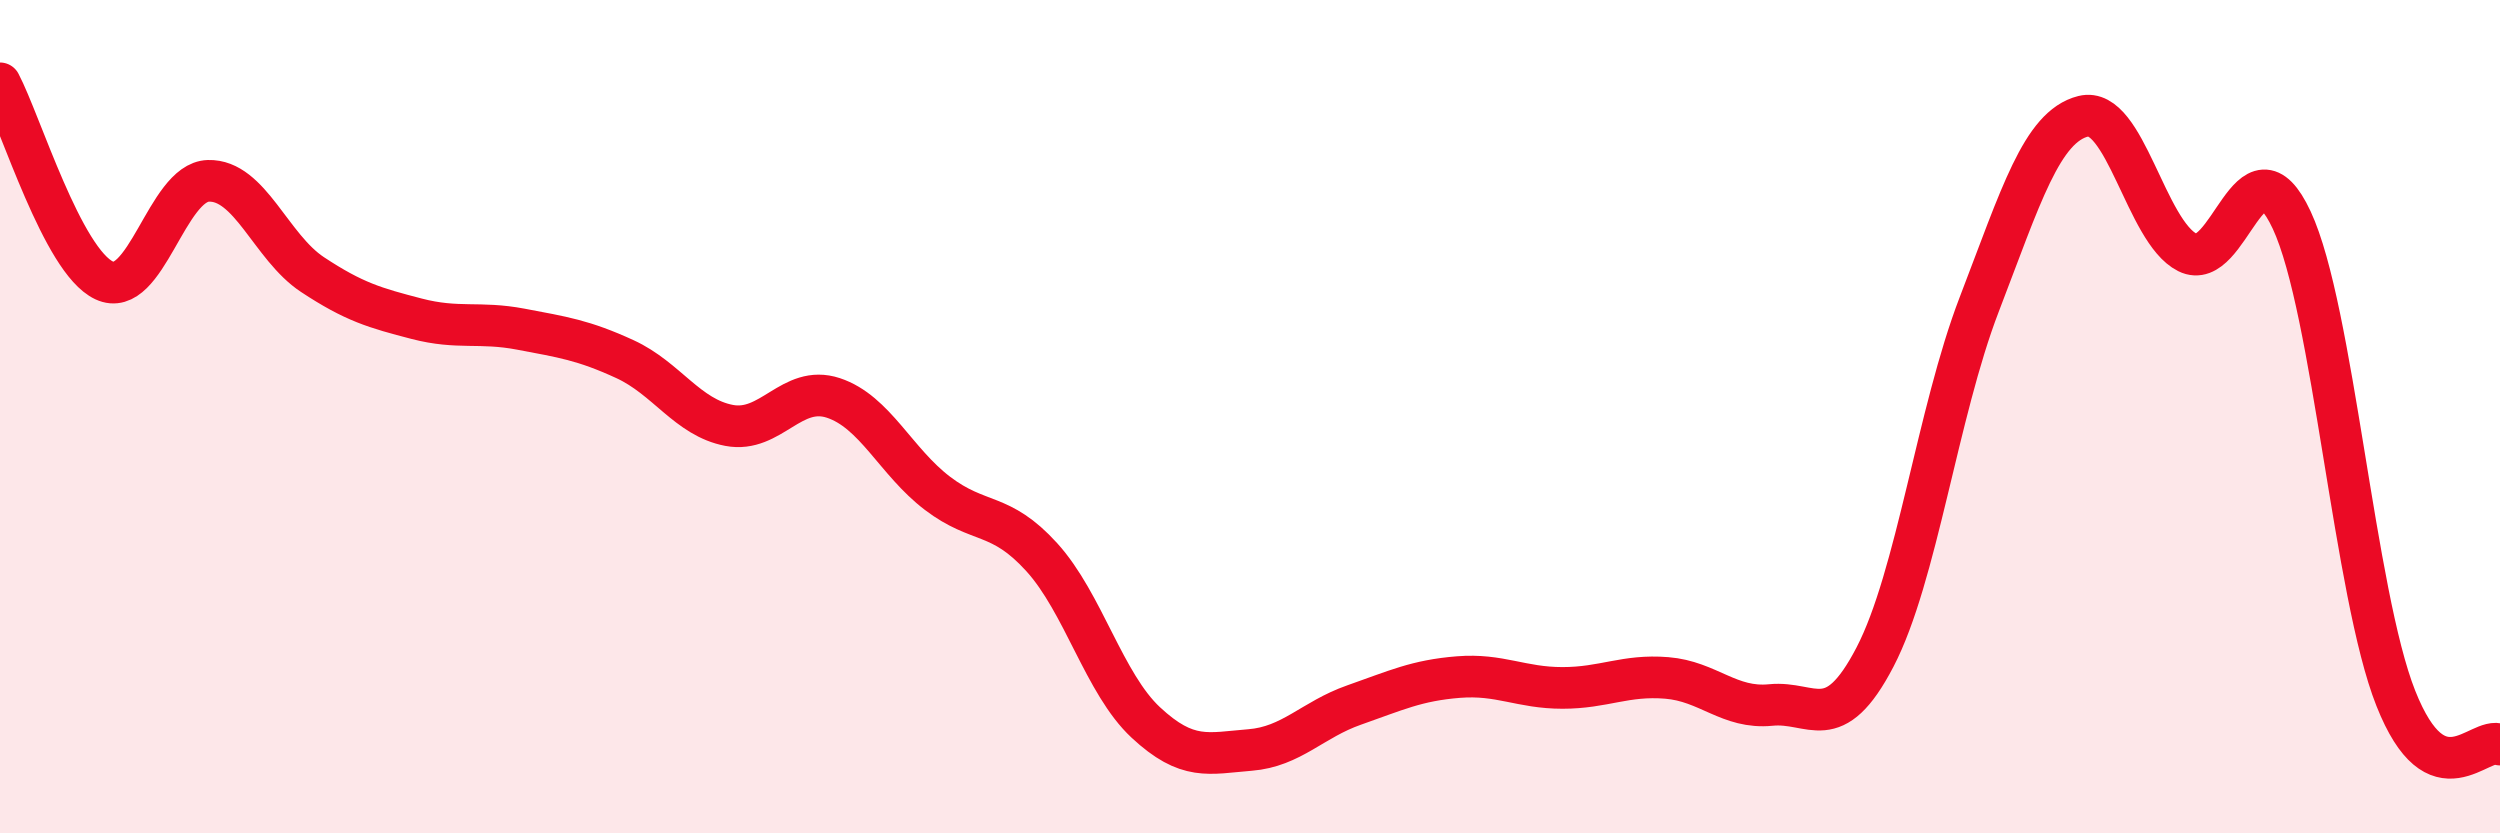 
    <svg width="60" height="20" viewBox="0 0 60 20" xmlns="http://www.w3.org/2000/svg">
      <path
        d="M 0,2 C 0.5,2.95 1.5,6.26 2.5,6.73 C 3.5,7.2 4,4.37 5,4.34 C 6,4.31 6.5,5.93 7.5,6.59 C 8.5,7.25 9,7.39 10,7.65 C 11,7.91 11.5,7.71 12.5,7.9 C 13.5,8.09 14,8.16 15,8.62 C 16,9.08 16.5,10.02 17.5,10.21 C 18.5,10.4 19,9.22 20,9.55 C 21,9.88 21.5,11.08 22.5,11.84 C 23.5,12.6 24,12.27 25,13.37 C 26,14.47 26.5,16.41 27.5,17.34 C 28.5,18.27 29,18.08 30,18 C 31,17.92 31.5,17.27 32.5,16.92 C 33.5,16.57 34,16.33 35,16.25 C 36,16.17 36.5,16.51 37.5,16.51 C 38.5,16.51 39,16.19 40,16.27 C 41,16.35 41.5,17.02 42.5,16.92 C 43.5,16.82 44,17.69 45,15.77 C 46,13.85 46.5,9.91 47.5,7.31 C 48.5,4.71 49,3.04 50,2.79 C 51,2.54 51.5,5.56 52.5,6.06 C 53.5,6.56 54,3.14 55,5.28 C 56,7.42 56.5,14.24 57.5,16.76 C 58.5,19.28 59.5,17.65 60,17.87L60 20L0 20Z"
        fill="#EB0A25"
        opacity="0.1"
        stroke-linecap="round"
        stroke-linejoin="round"
      />
      <path
        d="M 0,2 C 0.5,2.95 1.5,6.26 2.5,6.73 C 3.5,7.2 4,4.37 5,4.34 C 6,4.31 6.5,5.93 7.5,6.59 C 8.5,7.25 9,7.39 10,7.65 C 11,7.91 11.5,7.71 12.5,7.9 C 13.5,8.09 14,8.16 15,8.62 C 16,9.08 16.5,10.02 17.5,10.21 C 18.5,10.4 19,9.22 20,9.55 C 21,9.88 21.5,11.08 22.5,11.84 C 23.5,12.6 24,12.27 25,13.37 C 26,14.47 26.5,16.41 27.5,17.34 C 28.5,18.27 29,18.08 30,18 C 31,17.92 31.5,17.27 32.5,16.92 C 33.5,16.57 34,16.33 35,16.25 C 36,16.17 36.5,16.51 37.5,16.51 C 38.5,16.51 39,16.19 40,16.27 C 41,16.35 41.5,17.02 42.5,16.92 C 43.5,16.82 44,17.69 45,15.77 C 46,13.85 46.5,9.91 47.5,7.31 C 48.5,4.71 49,3.04 50,2.79 C 51,2.54 51.5,5.56 52.5,6.06 C 53.5,6.56 54,3.14 55,5.28 C 56,7.42 56.5,14.24 57.5,16.76 C 58.5,19.28 59.5,17.65 60,17.87"
        stroke="#EB0A25"
        stroke-width="1"
        fill="none"
        stroke-linecap="round"
        stroke-linejoin="round"
      />
    </svg>
  